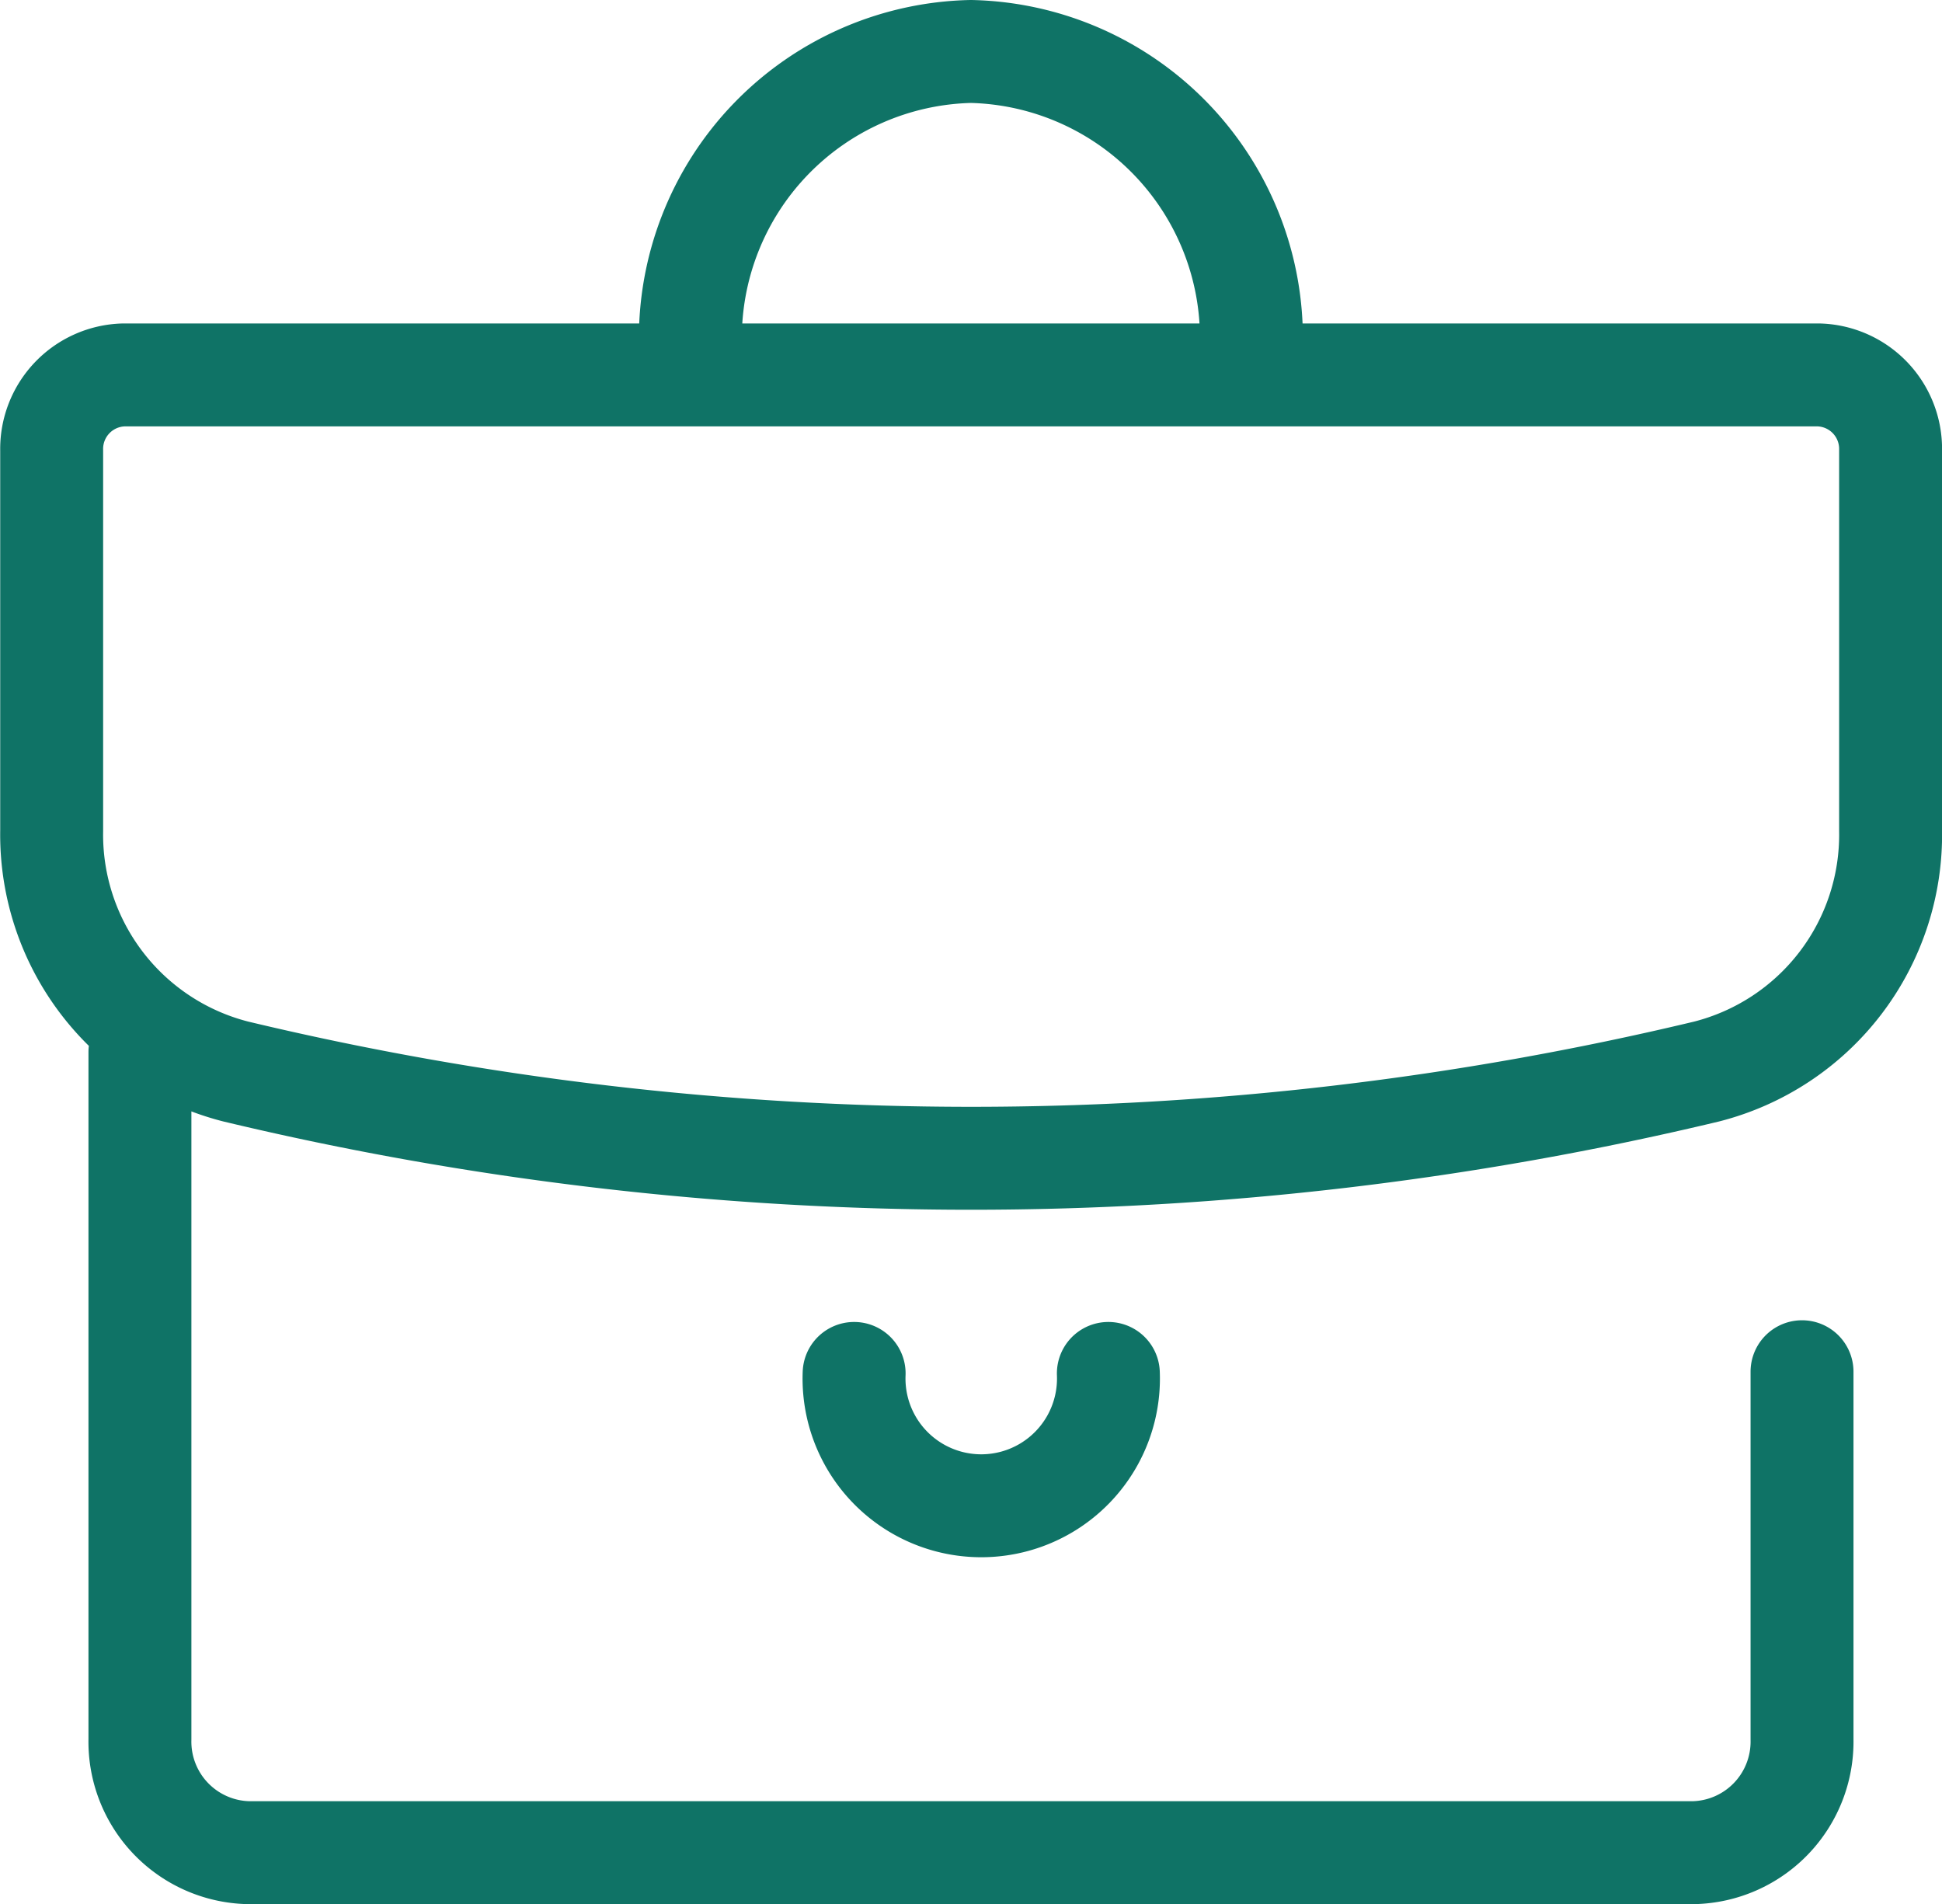<svg xmlns="http://www.w3.org/2000/svg" width="37.736" height="37" viewBox="0 0 37.736 37">
  <path id="emprego" d="M36,27.211v7.145a2.158,2.158,0,0,1-2.109,2.2H5.812a2.158,2.158,0,0,1-2.109-2.2V21M14.4,7.244a5.574,5.574,0,0,1,5.45-5.687A5.574,5.574,0,0,1,25.3,7.244m-2.779,20a2.472,2.472,0,1,1-4.94,0M37.721,9.307a1.438,1.438,0,0,0-1.4-1.465H3.388a1.438,1.438,0,0,0-1.4,1.465V16.7a4.75,4.75,0,0,0,3.579,4.678,61.414,61.414,0,0,0,28.578,0A4.749,4.749,0,0,0,37.721,16.7Z" transform="translate(-0.984 -0.557)" fill="none" stroke="#0f7366" stroke-linecap="round" stroke-linejoin="round" stroke-width="2"/>
</svg>
